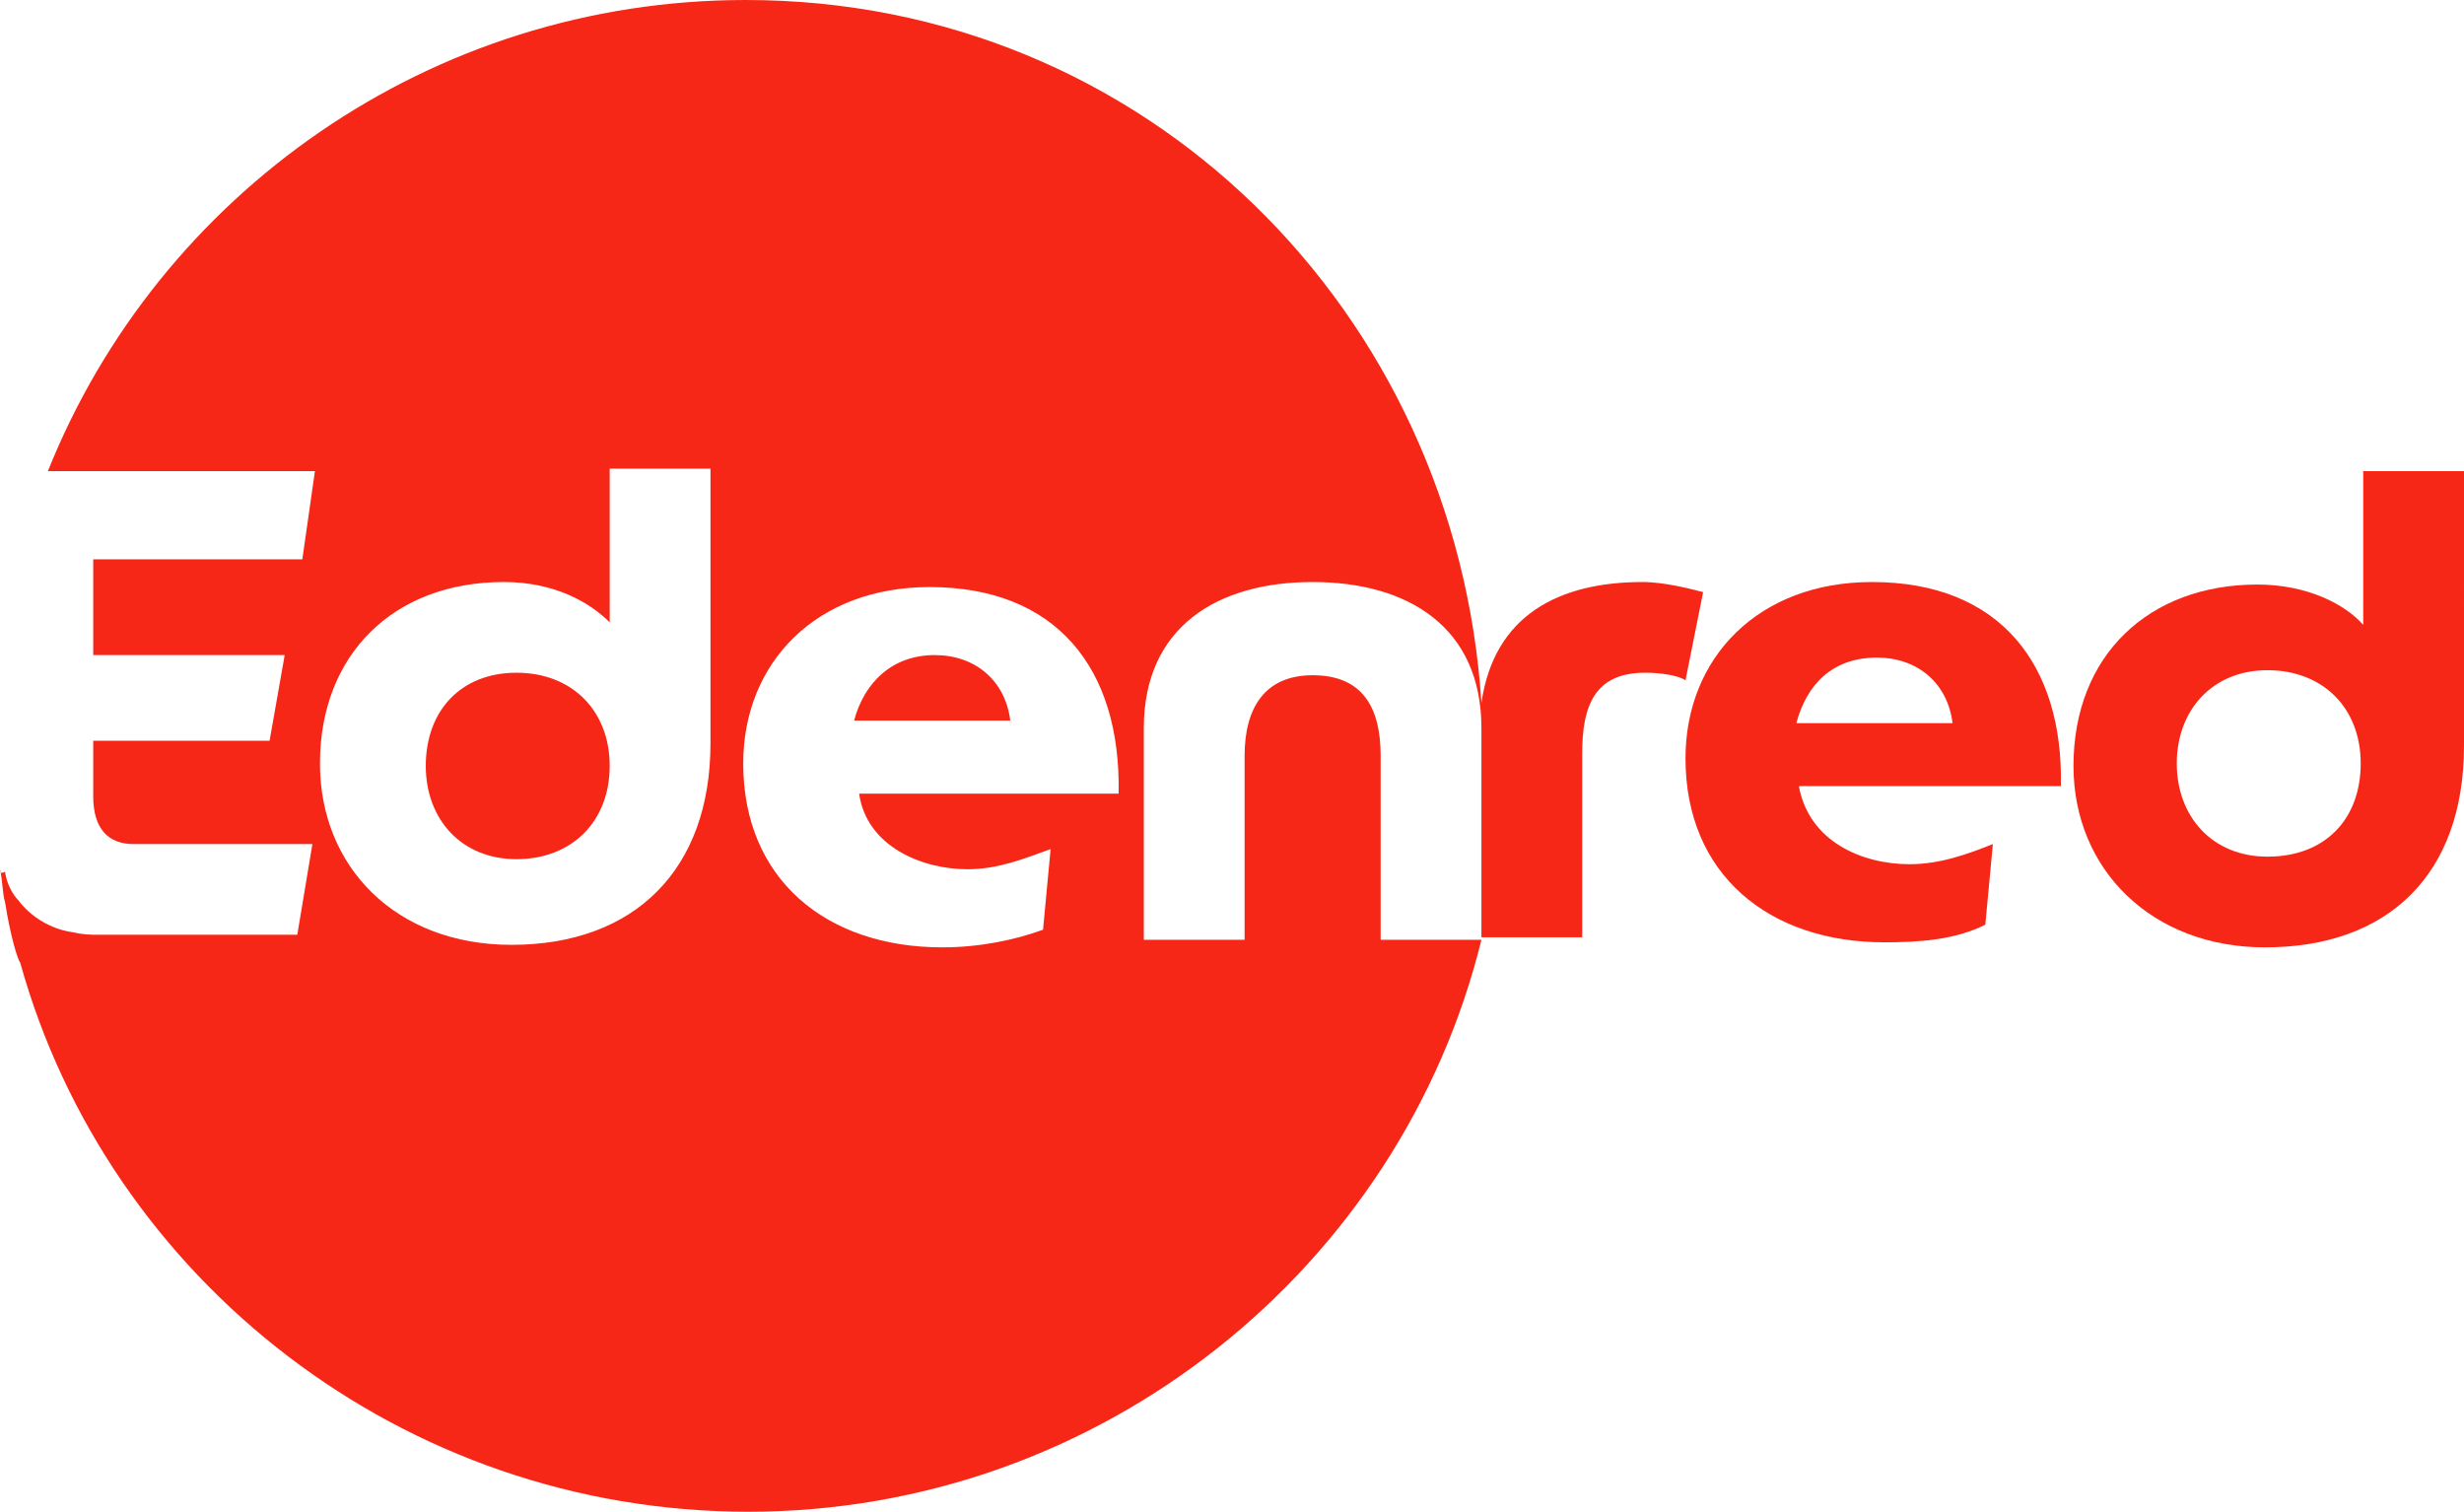 <?xml version="1.0" encoding="utf-8"?>
<!-- Generator: Adobe Illustrator 22.1.0, SVG Export Plug-In . SVG Version: 6.00 Build 0)  -->
<svg version="1.1" id="圖層_1" xmlns="http://www.w3.org/2000/svg" xmlns:xlink="http://www.w3.org/1999/xlink" x="0px" y="0px"
	 viewBox="0 0 97.8 60" style="enable-background:new 0 0 97.8 60;" xml:space="preserve">
<style type="text/css">
	.st0{fill:#F72717;}
</style>
<g>
	<g>
		<path class="st0" d="M37.1,26c-1.7,0-2.8,1.1-3.2,2.6h6.2C39.9,27,38.7,26,37.1,26z"/>
		<path class="st0" d="M20.5,26.7c-2.2,0-3.6,1.5-3.6,3.7c0,2.1,1.4,3.7,3.6,3.7s3.7-1.5,3.7-3.7S22.7,26.7,20.5,26.7z"/>
		<path class="st0" d="M65.2,23.1c-3.3,0-5.9,1.3-6.4,4.8l0,0C57.8,12.4,45.5,0,29.6,0C17.1,0,6.3,7.7,1.9,18.7h10.6L12,22.2H3.7V26
			h7.6l-0.6,3.4h-7v2.2c0,1.3,0.6,1.9,1.6,1.9h7.1l-0.6,3.6H4c-0.4,0-0.7,0-1.1-0.1l0,0c0,0-1.3-0.1-2.2-1.3c0,0-0.4-0.4-0.5-1.1
			C0,34.7,0,34.6,0,34.5c0.1,0.4,0.1,1,0.2,1.3c0.2,1.3,0.5,2.3,0.6,2.4C4.3,50.8,16,60,29.7,60c14,0,25.9-9.7,29.1-22.7h-4V30
			c0-1.9-0.7-3.2-2.7-3.2c-1.9,0-2.7,1.3-2.7,3.2v7.3h-4v-8.4c0-4,2.9-5.8,6.7-5.8s6.7,1.8,6.7,5.8v8.3h4v-7.3
			c0-1.9,0.5-3.2,2.5-3.2c0.6,0,1.3,0.1,1.6,0.3l0.7-3.5C67.2,23.4,66.1,23.1,65.2,23.1z M28.2,29.5c0,5-3,8-7.9,8
			c-4.6,0-7.6-3.1-7.6-7.2c0-4.3,2.9-7.2,7.3-7.2c2,0,3.4,0.8,4.2,1.6v-6.1h4V29.5z M38.4,34.5c1.2,0,2.2-0.4,3.3-0.8l-0.3,3.2
			c-1.1,0.4-2.5,0.7-4,0.7c-4.6,0-7.9-2.7-7.9-7.3c0-4,2.9-7,7.4-7c5,0,7.6,3.2,7.5,8.2H34.1C34.4,33.6,36.6,34.5,38.4,34.5z"/>
		<path class="st0" d="M74.3,23.1c-4.5,0-7.4,3-7.4,7c0,4.6,3.3,7.3,7.9,7.3c1.4,0,2.8-0.1,4-0.7l0.3-3.2c-1,0.4-2.1,0.8-3.3,0.8
			c-1.9,0-4-0.9-4.4-3.1h10.4C81.9,26.4,79.4,23.1,74.3,23.1z M71.3,28.7c0.4-1.5,1.4-2.6,3.2-2.6c1.6,0,2.8,1,3,2.6H71.3z"/>
		<path class="st0" d="M93.8,18.7v6.1c-0.7-0.8-2.2-1.6-4.2-1.6c-4.3,0-7.3,2.8-7.3,7.2c0,4.1,3.1,7.2,7.6,7.2c4.9,0,7.9-2.9,7.9-8
			V18.7H93.8z M90,34c-2.2,0-3.6-1.6-3.6-3.7s1.4-3.7,3.6-3.7s3.7,1.5,3.7,3.7S92.3,34,90,34z"/>
	</g>
</g>
</svg>
